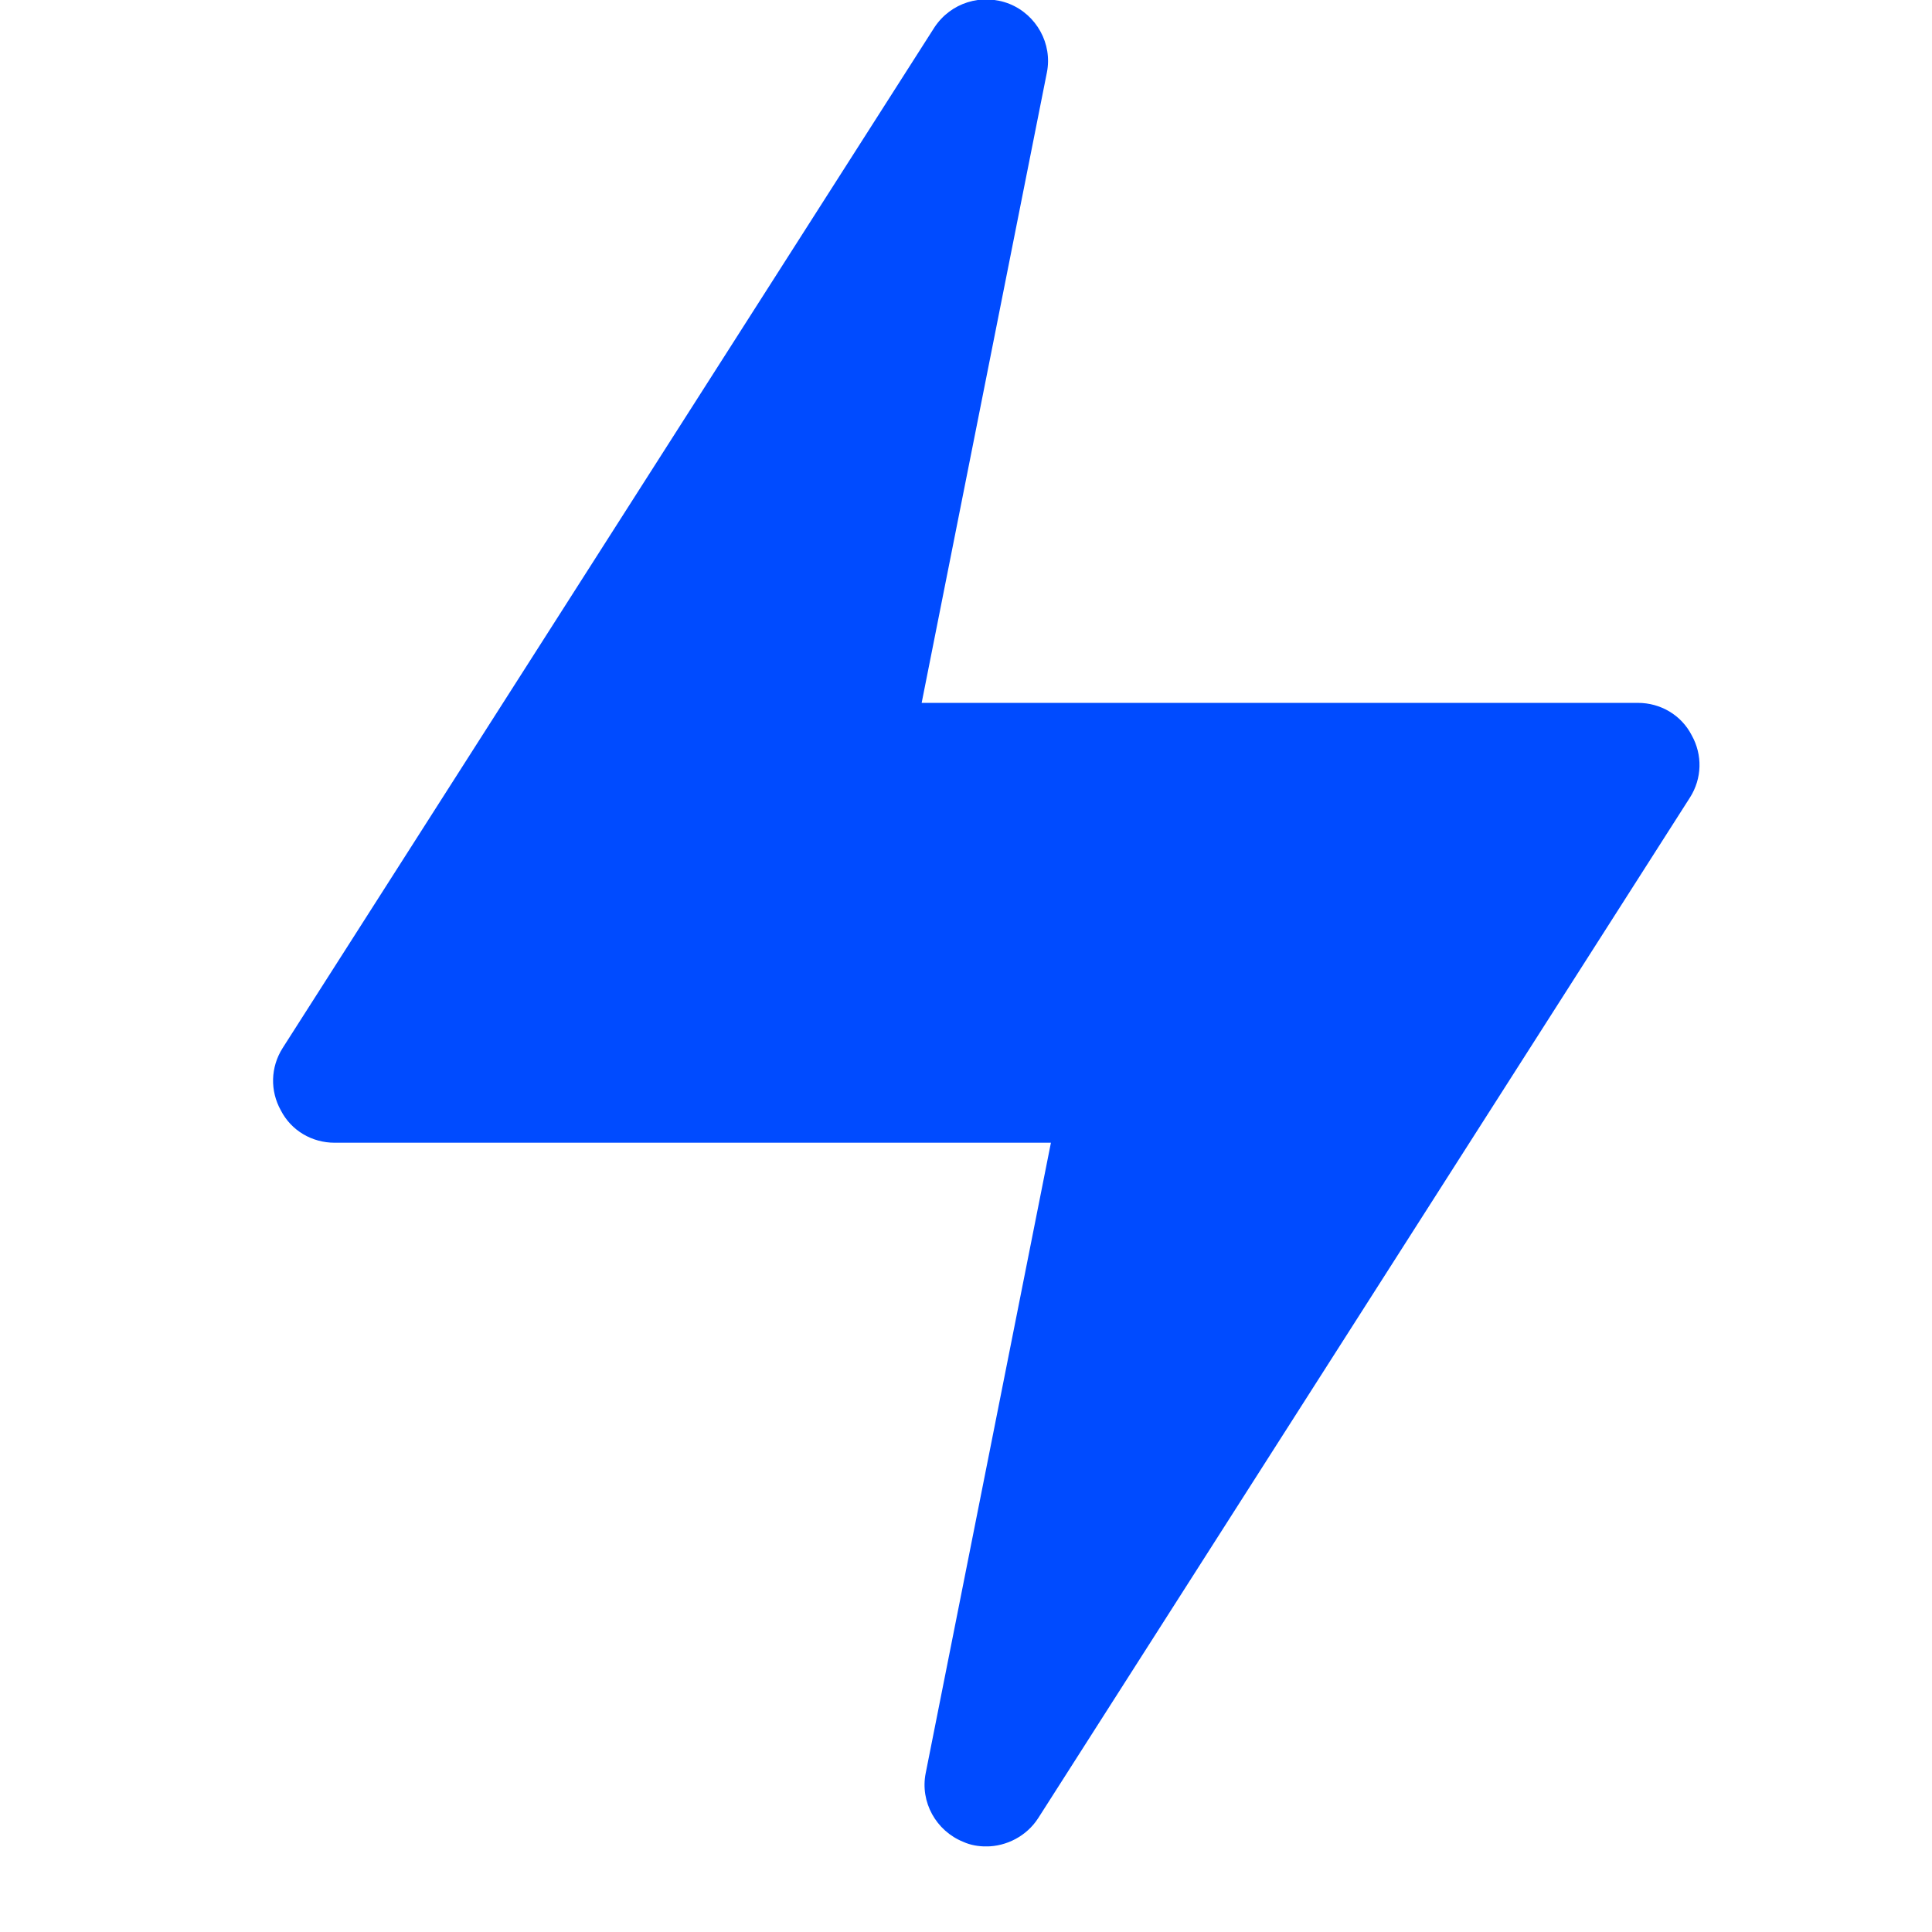 <svg width="21" height="21" viewBox="0 0 21 21" fill="none" xmlns="http://www.w3.org/2000/svg">
<g clip-path="url(#clip0_829_91756)">
<path d="M3.637 12.421H11.423L10.062 19.273C9.999 19.587 10.175 19.901 10.47 20.02C10.551 20.057 10.639 20.07 10.72 20.07C10.94 20.07 11.16 19.957 11.285 19.762L18.369 8.669C18.501 8.462 18.507 8.205 18.388 7.992C18.275 7.772 18.049 7.64 17.804 7.64H10.018L11.379 0.789C11.442 0.475 11.266 0.161 10.972 0.042C10.67 -0.077 10.332 0.03 10.156 0.299L3.072 11.392C2.94 11.6 2.934 11.857 3.053 12.07C3.166 12.29 3.392 12.421 3.637 12.421Z" fill="#004BFF"/>
</g>
<defs>
<clipPath id="clip0_829_91756">
<rect width="20.076" height="20.076" fill="white" transform="translate(0.682 -0.007)"/>
</clipPath>
</defs>
</svg>
